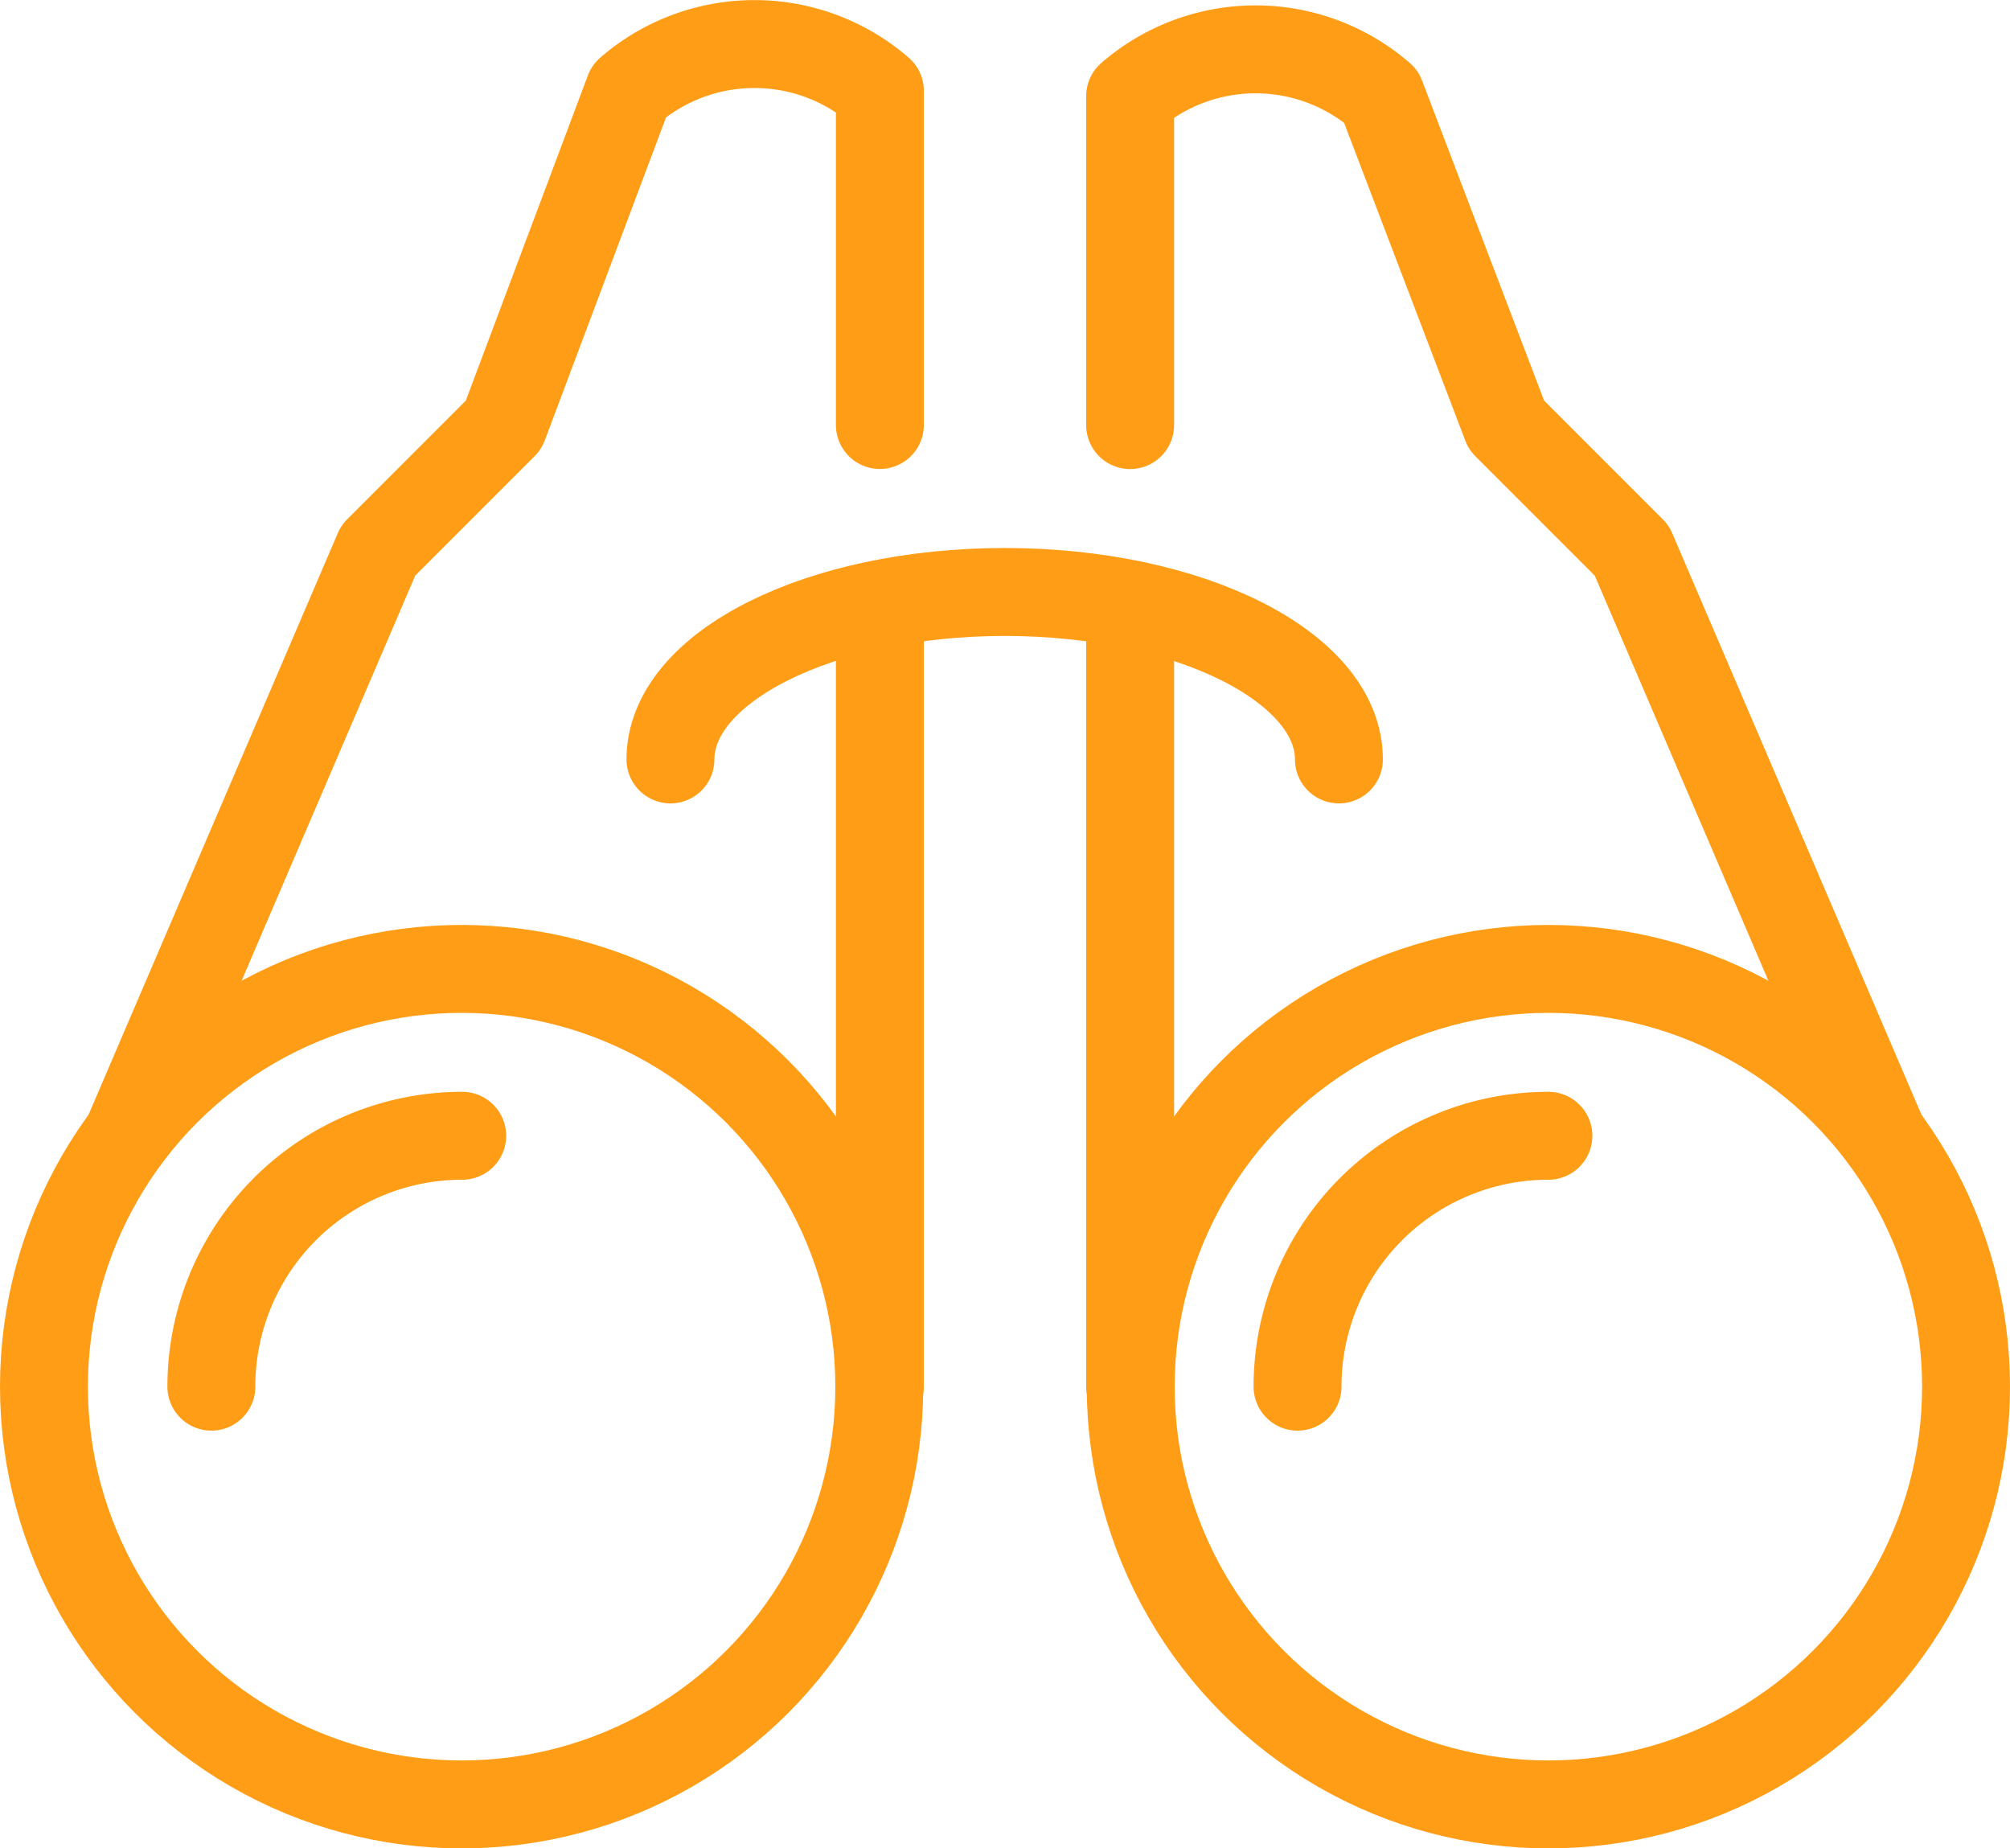 <?xml version="1.0" encoding="UTF-8"?> <svg xmlns="http://www.w3.org/2000/svg" width="68.592" height="63.063" viewBox="0 0 68.592 63.063"><g id="icon-vis" transform="translate(1.5 1.5)"><g id="Group_18579" data-name="Group 18579" transform="translate(0 0)"><ellipse id="Ellipse_1502" data-name="Ellipse 1502" cx="14.253" cy="14.253" rx="14.253" ry="14.253" transform="translate(0 31.557)" fill="none" stroke="#ff9e16" stroke-linecap="round" stroke-linejoin="round" stroke-width="3"></ellipse><path id="Path_62454" data-name="Path 62454" d="M28.07,14V2.6a6.533,6.533,0,0,0-8.56,0L15.23,14l-4.28,4.28L2.39,38.25" transform="translate(0.456 -1)" fill="none" stroke="#ff9e16" stroke-linecap="round" stroke-linejoin="round" stroke-width="3"></path><ellipse id="Ellipse_1503" data-name="Ellipse 1503" cx="14.253" cy="14.253" rx="14.253" ry="14.253" transform="translate(37.086 31.557)" fill="none" stroke="#ff9e16" stroke-linecap="round" stroke-linejoin="round" stroke-width="3"></ellipse><path id="Path_62455" data-name="Path 62455" d="M19.1,13.909V2.687a6.533,6.533,0,0,1,8.56,0l4.28,11.222,4.28,4.28,8.56,19.966" transform="translate(17.966 -0.906)" fill="none" stroke="#ff9e16" stroke-linecap="round" stroke-linejoin="round" stroke-width="3"></path><path id="Path_62456" data-name="Path 62456" d="M11.44,15.843c0-3.154,5.1-5.713,11.406-5.713s11.406,2.56,11.406,5.713" transform="translate(9.939 8.567)" fill="none" stroke="#ff9e16" stroke-linecap="round" stroke-linejoin="round" stroke-width="3"></path><line id="Line_7697" data-name="Line 7697" y1="26.683" transform="translate(28.526 19.127)" fill="none" stroke="#ff9e16" stroke-linecap="round" stroke-linejoin="round" stroke-width="3"></line><line id="Line_7698" data-name="Line 7698" y1="26.683" transform="translate(37.066 19.127)" fill="none" stroke="#ff9e16" stroke-linecap="round" stroke-linejoin="round" stroke-width="3"></line><path id="Path_62457" data-name="Path 62457" d="M3.79,27.75a8.556,8.556,0,0,1,8.56-8.56" transform="translate(1.923 18.06)" fill="none" stroke="#ff9e16" stroke-linecap="round" stroke-linejoin="round" stroke-width="3"></path><path id="Path_62458" data-name="Path 62458" d="M21.89,27.75a8.556,8.556,0,0,1,8.56-8.56" transform="translate(20.889 18.06)" fill="none" stroke="#ff9e16" stroke-linecap="round" stroke-linejoin="round" stroke-width="3"></path></g></g></svg> 